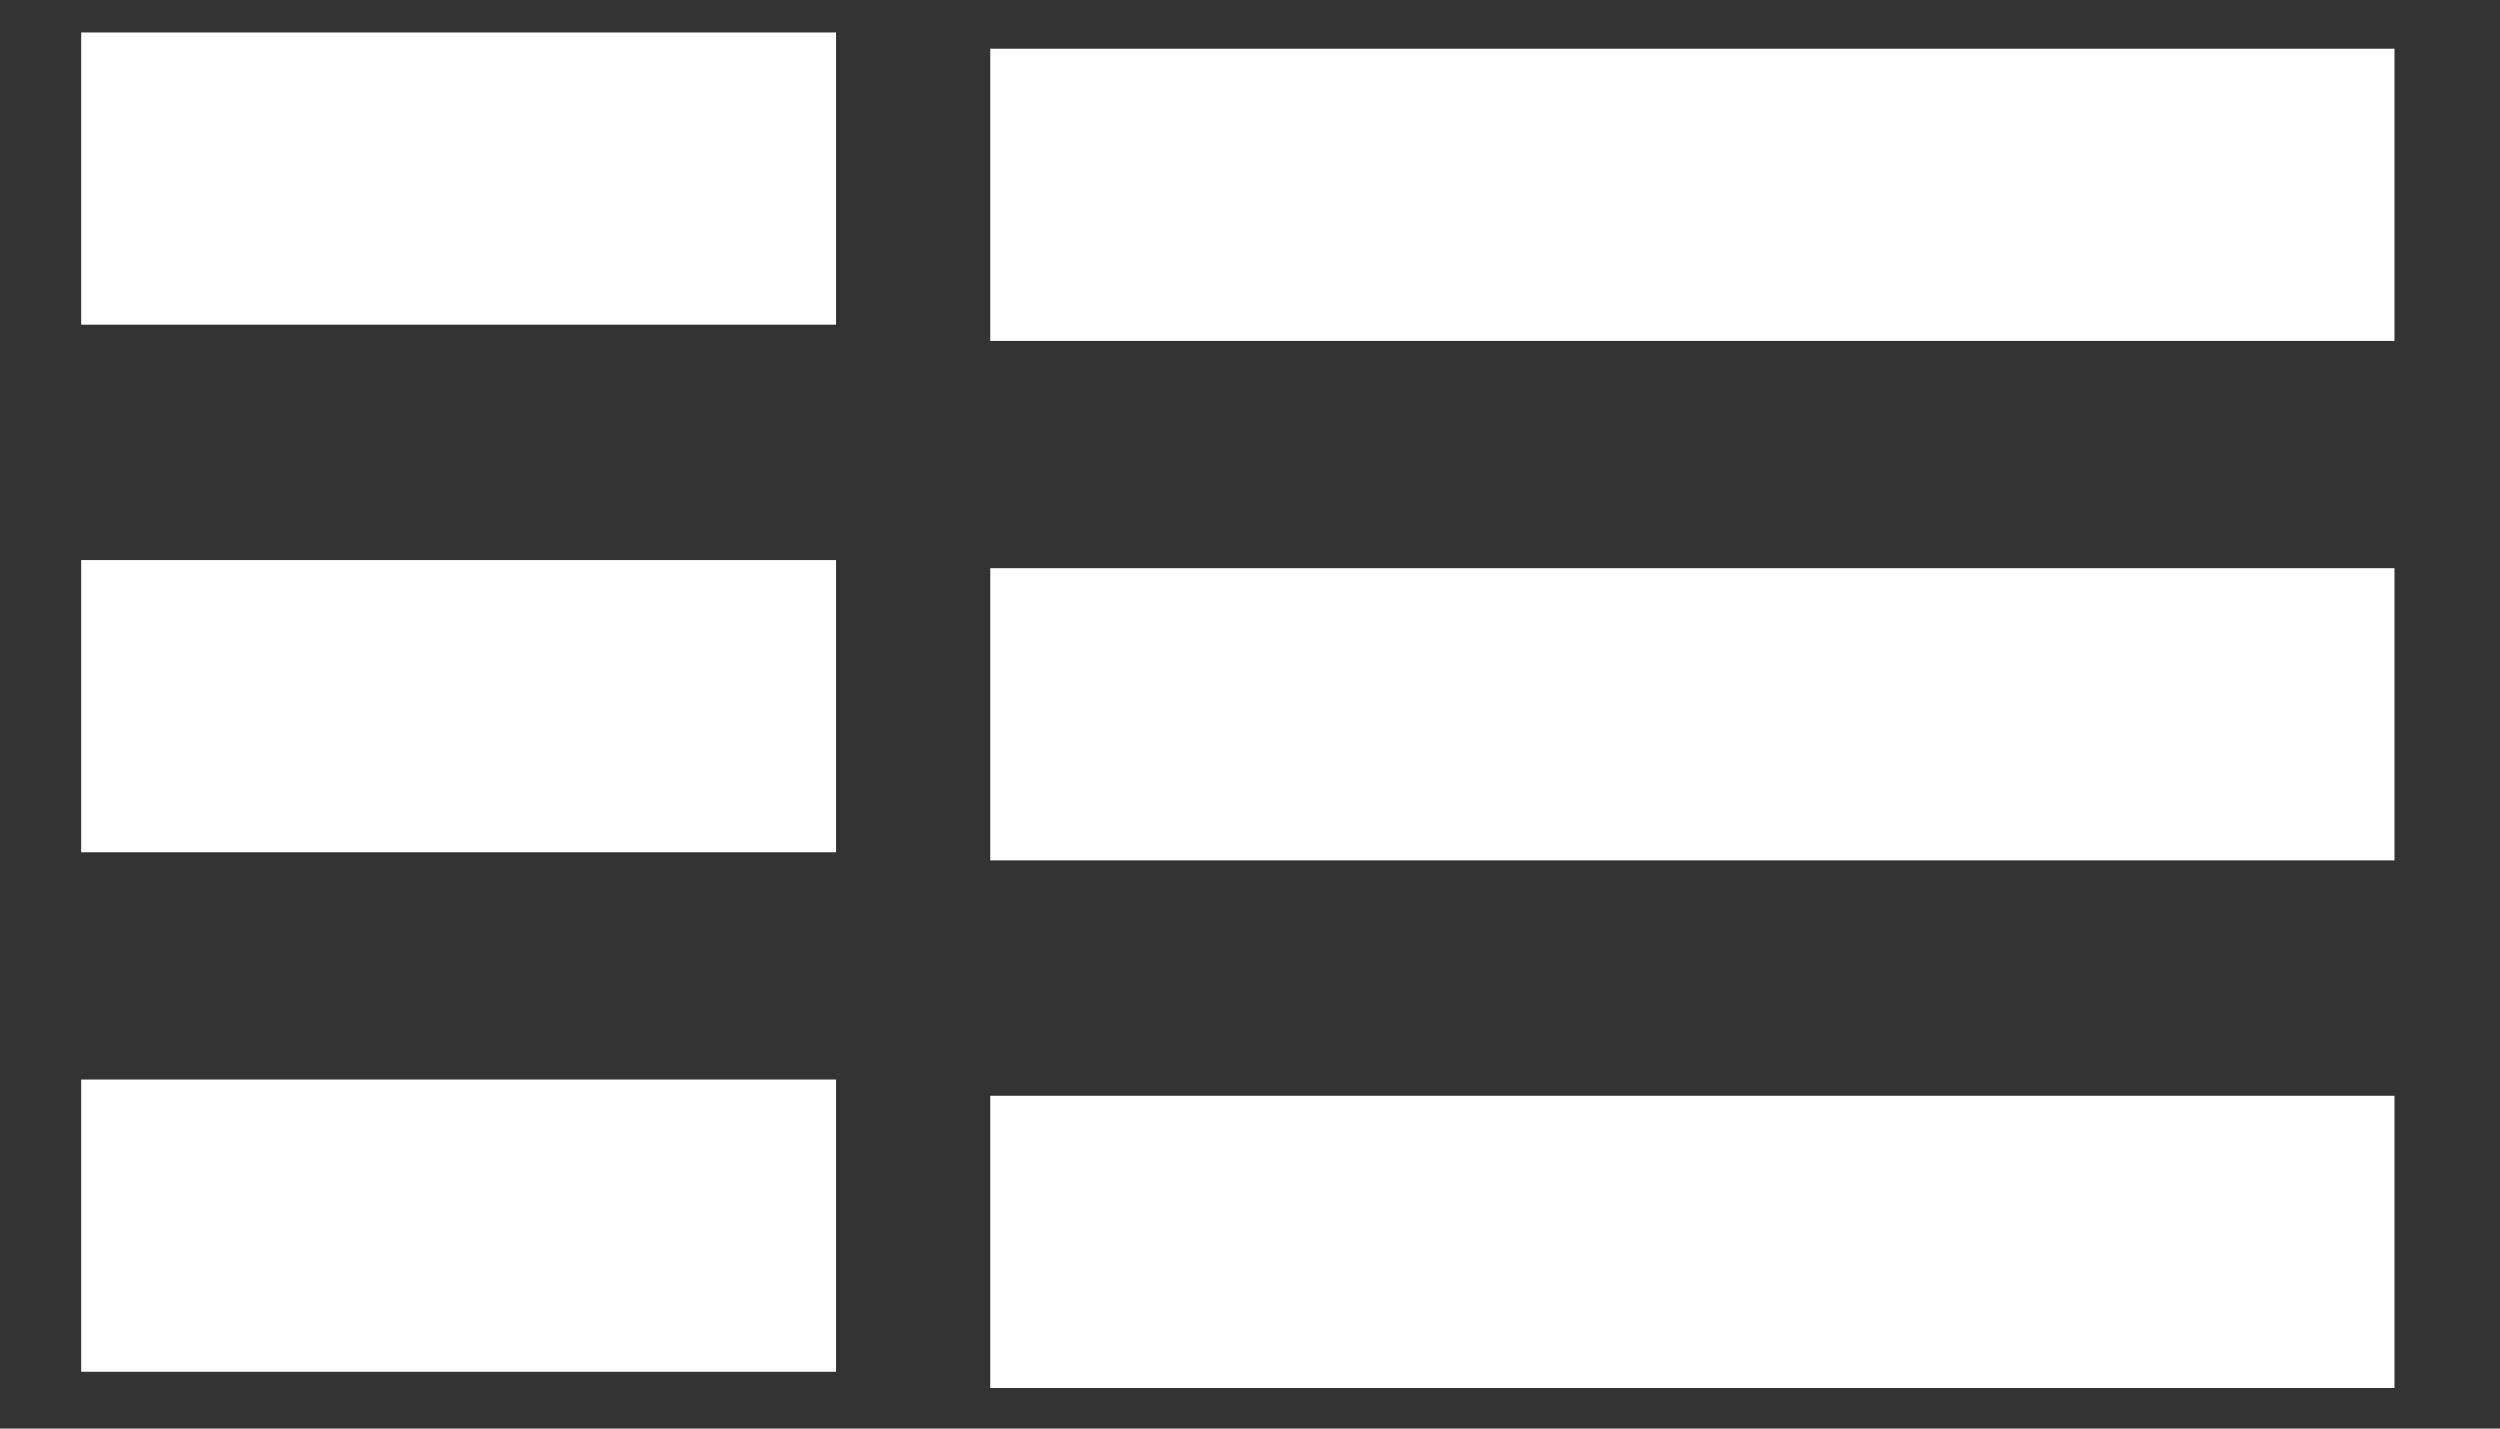 <?xml version="1.0" encoding="utf-8"?>
<!-- Generator: Adobe Illustrator 23.0.2, SVG Export Plug-In . SVG Version: 6.00 Build 0)  -->
<svg version="1.1" id="Layer_1" xmlns="http://www.w3.org/2000/svg" xmlns:xlink="http://www.w3.org/1999/xlink" x="0px" y="0px"
	 viewBox="0 0 30.8 17.6" style="enable-background:new 0 0 30.8 17.6;" xml:space="preserve">
<rect x="0" y="0" width="30.8" height="17.6" fill="#333333" stroke="none"/>
<style type="text/css">
	.st0{fill:#FFFFFF;}
</style>
<g>
	<rect x="1" y="0.4" class="st0" width="9.3" height="3.6"/>
	<rect x="12.2" y="0.6" class="st0" width="17.3" height="3.6"/>
</g>
<g>
	<rect x="1" y="6.9" class="st0" width="9.3" height="3.6"/>
	<rect x="12.2" y="7" class="st0" width="17.3" height="3.6"/>
</g>
<g>
	<rect x="1" y="13.3" class="st0" width="9.3" height="3.6"/>
	<rect x="12.2" y="13.5" class="st0" width="17.3" height="3.6"/>
</g>
</svg>

